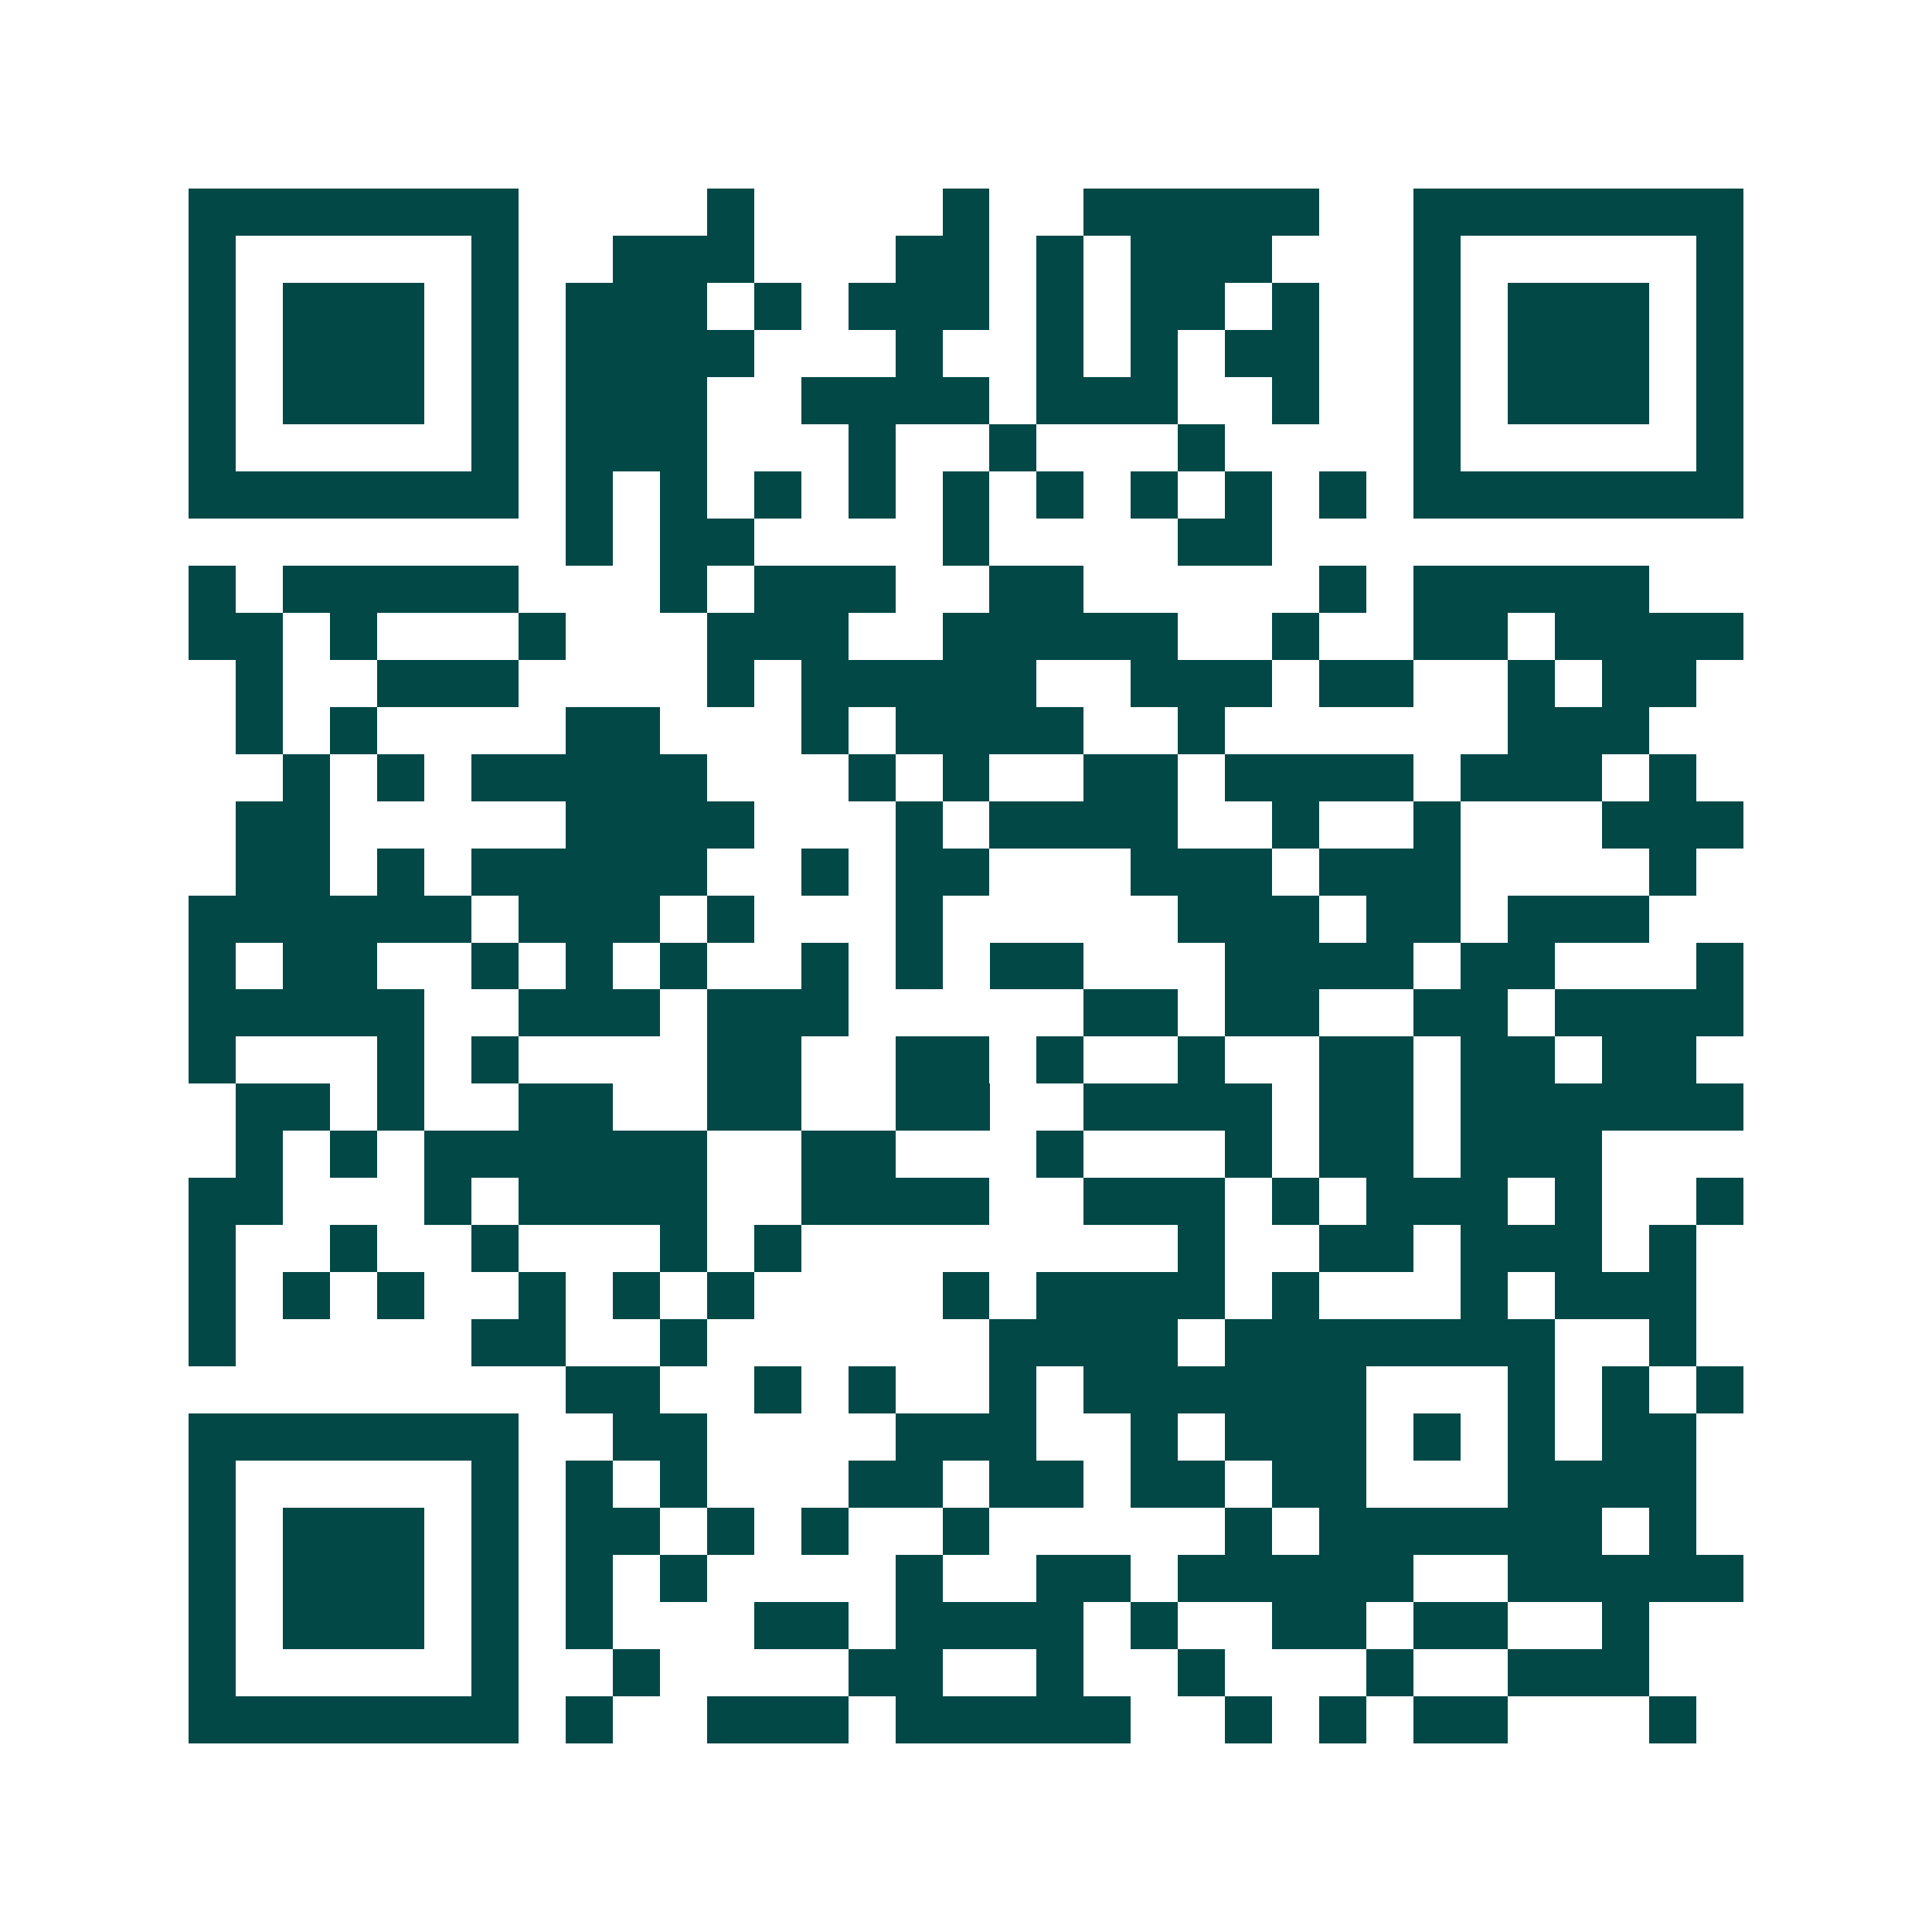 <svg xmlns="http://www.w3.org/2000/svg" width="200" height="200" viewBox="0 0 41 41" shape-rendering="crispEdges"><path fill="#ffffff" d="M0 0h41v41H0z"/><path stroke="#014847" d="M4 4.5h7m4 0h1m4 0h1m2 0h5m2 0h7M4 5.5h1m5 0h1m2 0h3m3 0h2m1 0h1m1 0h3m3 0h1m5 0h1M4 6.5h1m1 0h3m1 0h1m1 0h3m1 0h1m1 0h3m1 0h1m1 0h2m1 0h1m2 0h1m1 0h3m1 0h1M4 7.5h1m1 0h3m1 0h1m1 0h4m3 0h1m2 0h1m1 0h1m1 0h2m2 0h1m1 0h3m1 0h1M4 8.5h1m1 0h3m1 0h1m1 0h3m2 0h4m1 0h3m2 0h1m2 0h1m1 0h3m1 0h1M4 9.5h1m5 0h1m1 0h3m3 0h1m2 0h1m3 0h1m4 0h1m5 0h1M4 10.5h7m1 0h1m1 0h1m1 0h1m1 0h1m1 0h1m1 0h1m1 0h1m1 0h1m1 0h1m1 0h7M12 11.5h1m1 0h2m4 0h1m4 0h2M4 12.5h1m1 0h5m3 0h1m1 0h3m2 0h2m5 0h1m1 0h5M4 13.5h2m1 0h1m3 0h1m3 0h3m2 0h5m2 0h1m2 0h2m1 0h4M5 14.5h1m2 0h3m4 0h1m1 0h5m2 0h3m1 0h2m2 0h1m1 0h2M5 15.5h1m1 0h1m4 0h2m3 0h1m1 0h4m2 0h1m6 0h3M6 16.5h1m1 0h1m1 0h5m3 0h1m1 0h1m2 0h2m1 0h4m1 0h3m1 0h1M5 17.5h2m5 0h4m3 0h1m1 0h4m2 0h1m2 0h1m3 0h3M5 18.5h2m1 0h1m1 0h5m2 0h1m1 0h2m3 0h3m1 0h3m4 0h1M4 19.5h6m1 0h3m1 0h1m3 0h1m5 0h3m1 0h2m1 0h3M4 20.5h1m1 0h2m2 0h1m1 0h1m1 0h1m2 0h1m1 0h1m1 0h2m3 0h4m1 0h2m3 0h1M4 21.5h5m2 0h3m1 0h3m5 0h2m1 0h2m2 0h2m1 0h4M4 22.5h1m3 0h1m1 0h1m4 0h2m2 0h2m1 0h1m2 0h1m2 0h2m1 0h2m1 0h2M5 23.5h2m1 0h1m2 0h2m2 0h2m2 0h2m2 0h4m1 0h2m1 0h6M5 24.5h1m1 0h1m1 0h6m2 0h2m3 0h1m3 0h1m1 0h2m1 0h3M4 25.5h2m3 0h1m1 0h4m2 0h4m2 0h3m1 0h1m1 0h3m1 0h1m2 0h1M4 26.5h1m2 0h1m2 0h1m3 0h1m1 0h1m8 0h1m2 0h2m1 0h3m1 0h1M4 27.5h1m1 0h1m1 0h1m2 0h1m1 0h1m1 0h1m4 0h1m1 0h4m1 0h1m3 0h1m1 0h3M4 28.5h1m5 0h2m2 0h1m6 0h4m1 0h7m2 0h1M12 29.5h2m2 0h1m1 0h1m2 0h1m1 0h6m3 0h1m1 0h1m1 0h1M4 30.5h7m2 0h2m4 0h3m2 0h1m1 0h3m1 0h1m1 0h1m1 0h2M4 31.5h1m5 0h1m1 0h1m1 0h1m3 0h2m1 0h2m1 0h2m1 0h2m3 0h4M4 32.5h1m1 0h3m1 0h1m1 0h2m1 0h1m1 0h1m2 0h1m5 0h1m1 0h6m1 0h1M4 33.5h1m1 0h3m1 0h1m1 0h1m1 0h1m4 0h1m2 0h2m1 0h5m2 0h5M4 34.5h1m1 0h3m1 0h1m1 0h1m3 0h2m1 0h4m1 0h1m2 0h2m1 0h2m2 0h1M4 35.5h1m5 0h1m2 0h1m4 0h2m2 0h1m2 0h1m3 0h1m2 0h3M4 36.5h7m1 0h1m2 0h3m1 0h5m2 0h1m1 0h1m1 0h2m3 0h1"/></svg>
